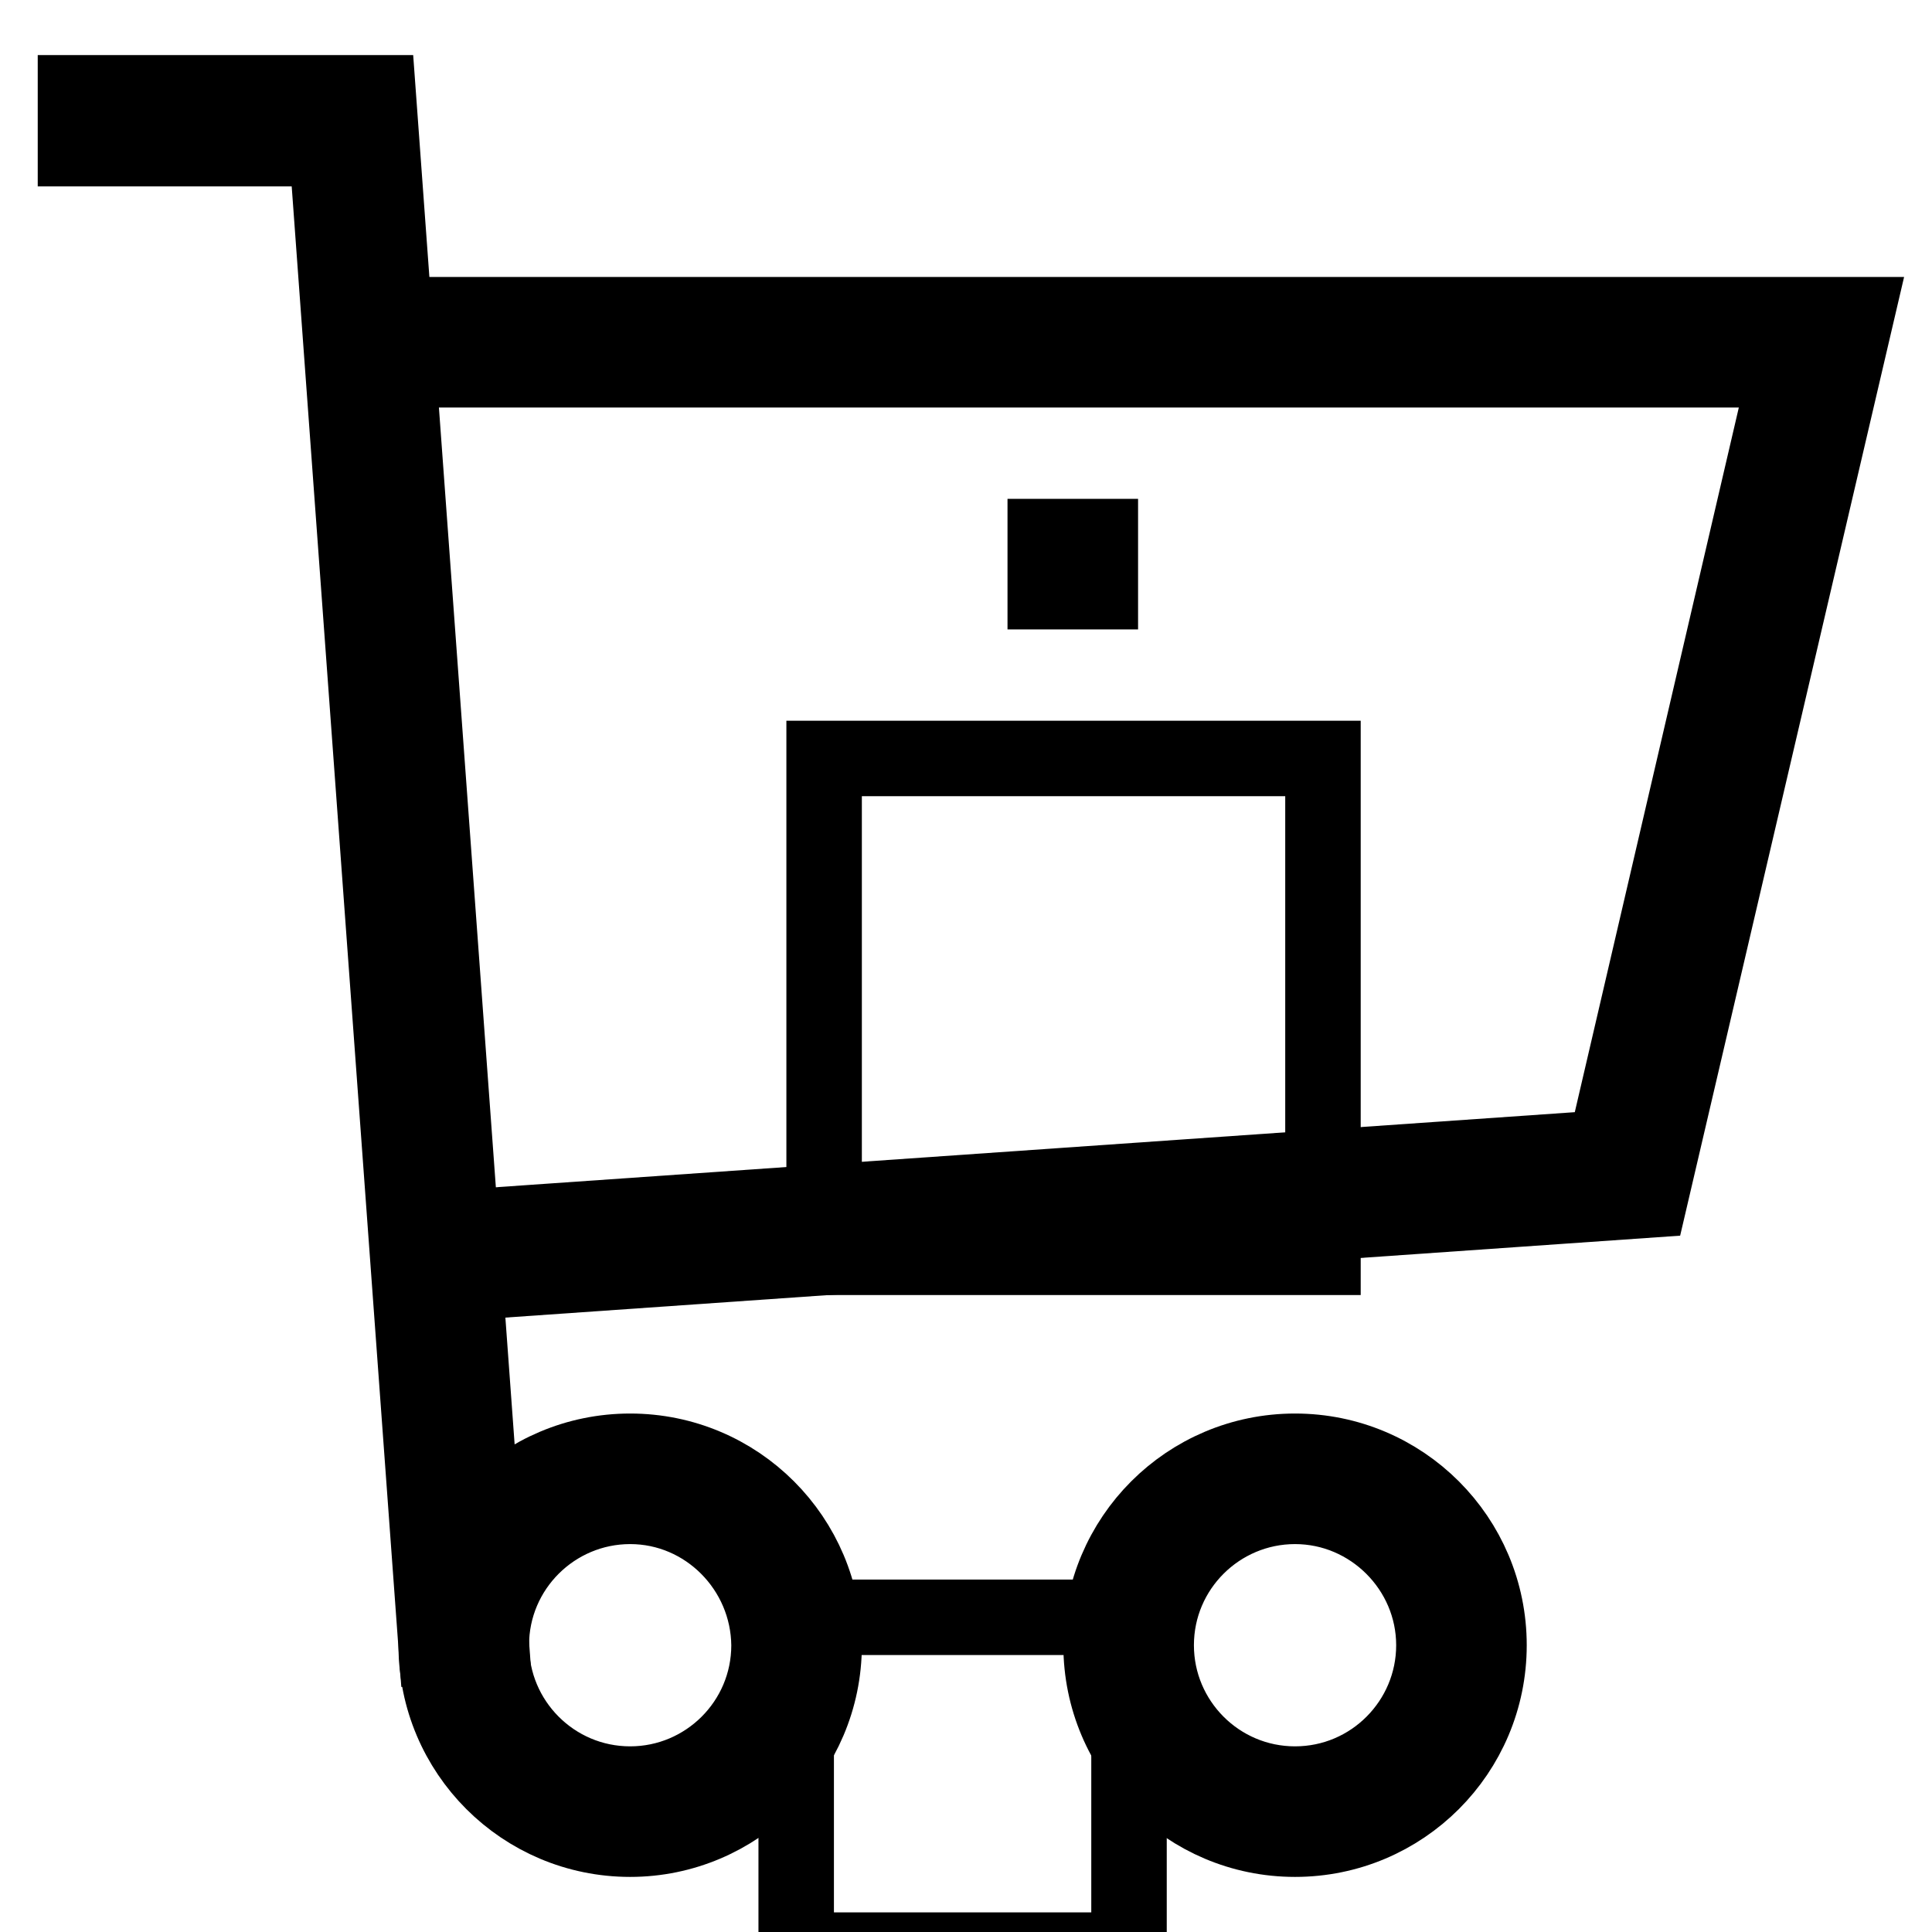 <?xml version="1.0" encoding="utf-8"?>
<!-- Svg Vector Icons : http://www.onlinewebfonts.com/icon -->
<!DOCTYPE svg PUBLIC "-//W3C//DTD SVG 1.1//EN" "http://www.w3.org/Graphics/SVG/1.1/DTD/svg11.dtd">
<svg version="1.1" xmlns="http://www.w3.org/2000/svg" xmlns:xlink="http://www.w3.org/1999/xlink" x="0px" y="0px" viewBox="0 0 256 256" enable-background="new 0 0 256 256" xml:space="preserve">
<g> <g> <path stroke-width="10" fill-opacity="0" stroke="#000000"  d="M83.5,243.7c-14.2,0-25.7-11.5-25.7-25.7s11.5-25.7,25.7-25.7c14.2,0,25.7,11.5,25.7,25.7  S97.6,243.7,83.5,243.7z M83.5,199.6c-10.1,0-18.4,8.2-18.4,18.4c0,10.1,8.2,18.4,18.4,18.4c10.1,0,18.4-8.2,18.4-18.4  C101.8,207.9,93.6,199.6,83.5,199.6z"/> </g> <g> <path stroke-width="10" fill-opacity="0" stroke="#000000"  d="M171.6,243.7c-14.2,0-25.7-11.5-25.7-25.7s11.5-25.7,25.7-25.7s25.7,11.5,25.7,25.7  S185.8,243.7,171.6,243.7z M171.6,199.6c-10.1,0-18.4,8.2-18.4,18.4c0,10.1,8.2,18.4,18.4,18.4S190,228.1,190,218  C190,207.9,181.7,199.6,171.6,199.6z"/> </g> <g> <path stroke-width="10" fill-opacity="0" stroke="#000000"  d="M105.5 214.3h44.1v44.1h-44.1z"/> </g> <g> <path stroke-width="10" fill-opacity="0" stroke="#000000"  d="M57.8 218.2L43.3 19.7 10 19.7 10 12.3 50.1 12.3 65.1 217.7 z"/> </g> <g> <path stroke-width="10" fill-opacity="0" stroke="#000000"  d="M58 170.2L57.5 162.9 212.7 152.1 236.7 49 50.4 49 50.4 41.7 246 41.7 218.6 159 z"/> </g> <g> <path stroke-width="10" fill-opacity="0" stroke="#000000"  d="M138.5 71.1h7.3v7.3h-7.3z"/> </g> <g> <path stroke-width="10" fill-opacity="0" stroke="#000000"  d="M109.2 100.5h66.1v66.1h-66.1z"/> </g></g>
</svg>